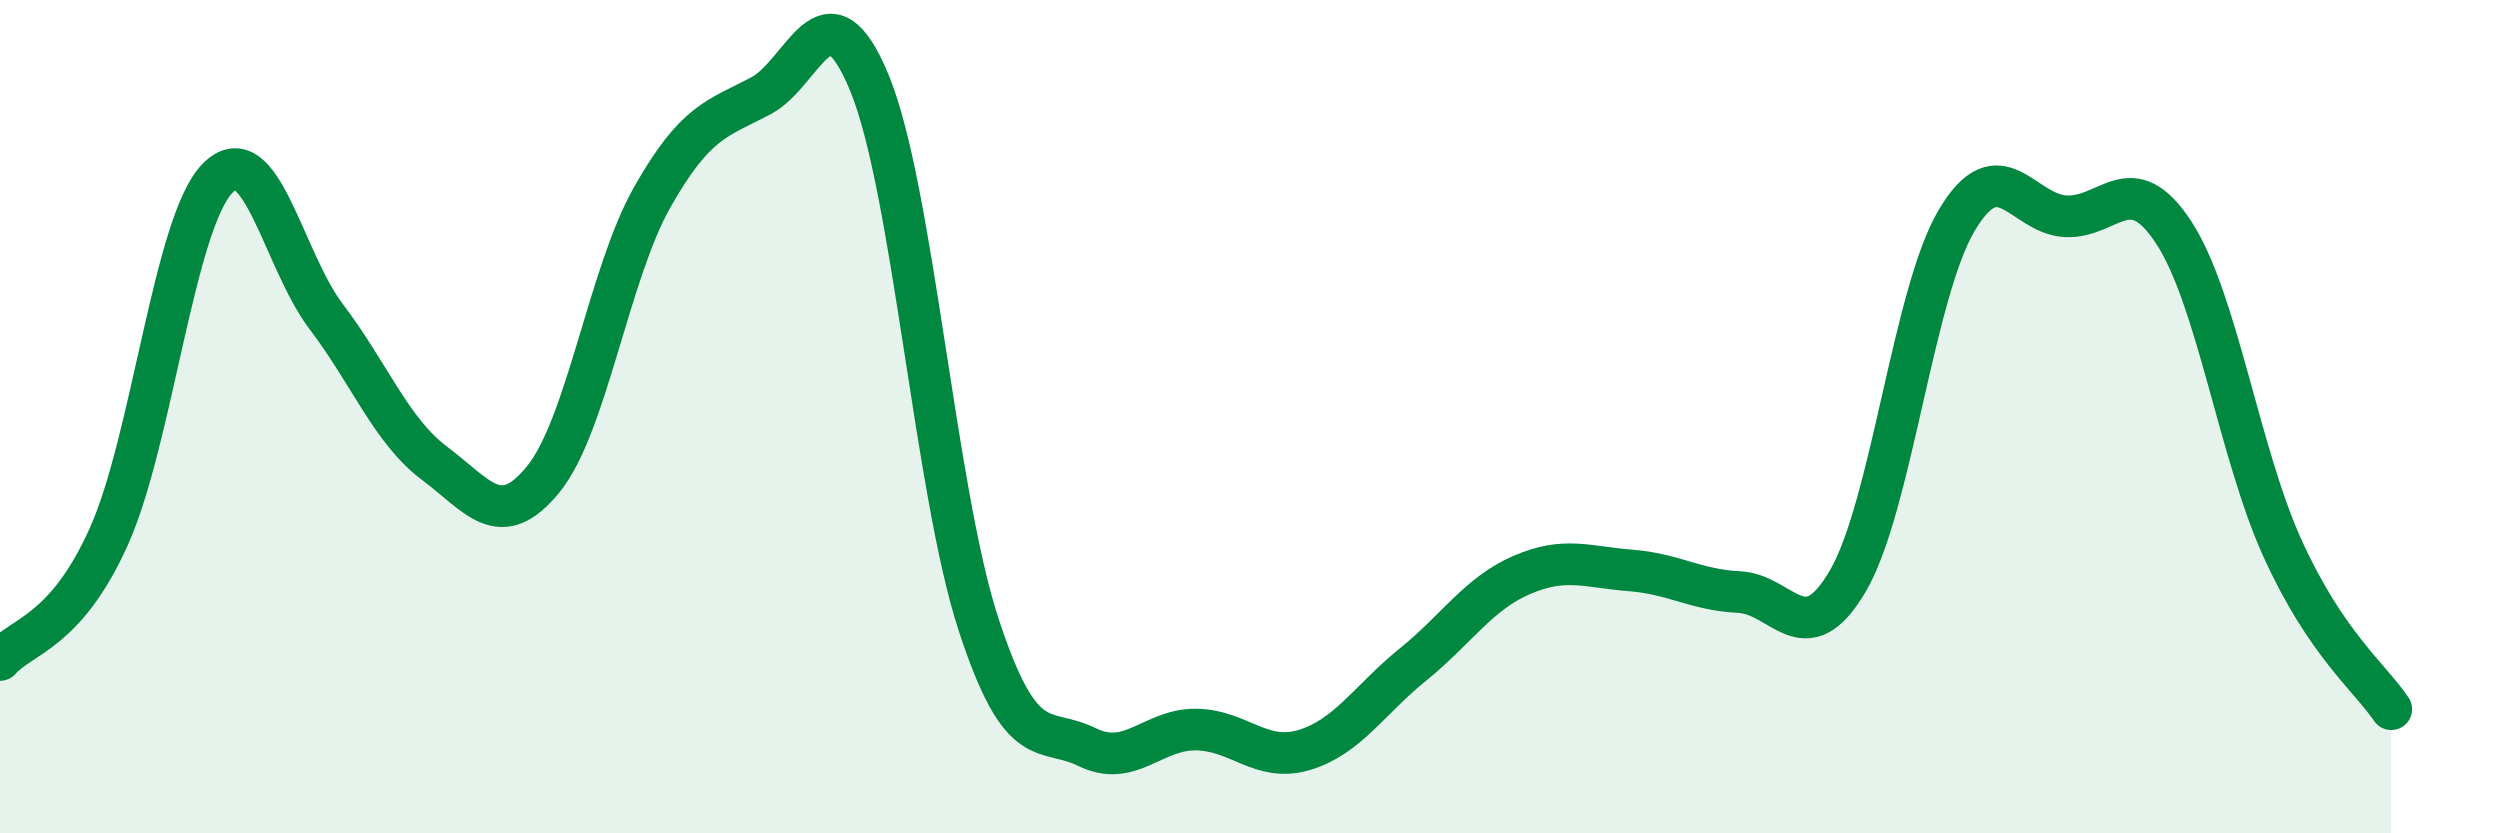 
    <svg width="60" height="20" viewBox="0 0 60 20" xmlns="http://www.w3.org/2000/svg">
      <path
        d="M 0,15.84 C 0.52,15.25 1.57,15.19 2.61,12.88 C 3.65,10.57 4.18,5.34 5.22,4.28 C 6.26,3.22 6.79,6.23 7.83,7.6 C 8.87,8.97 9.39,10.34 10.43,11.12 C 11.47,11.9 12,12.78 13.04,11.5 C 14.08,10.22 14.61,6.58 15.65,4.74 C 16.69,2.9 17.22,2.85 18.26,2.3 C 19.3,1.75 19.83,-0.53 20.87,2 C 21.91,4.53 22.44,11.78 23.48,14.97 C 24.52,18.16 25.05,17.42 26.09,17.93 C 27.13,18.44 27.66,17.5 28.7,17.51 C 29.74,17.52 30.26,18.31 31.3,18 C 32.34,17.69 32.87,16.79 33.91,15.95 C 34.95,15.11 35.48,14.25 36.52,13.8 C 37.56,13.35 38.09,13.61 39.13,13.69 C 40.17,13.77 40.7,14.16 41.74,14.21 C 42.78,14.26 43.31,15.72 44.35,13.94 C 45.39,12.16 45.92,7.04 46.96,5.29 C 48,3.54 48.53,5.13 49.57,5.19 C 50.61,5.25 51.13,3.99 52.17,5.58 C 53.21,7.17 53.74,10.87 54.78,13.16 C 55.82,15.45 56.87,16.25 57.39,17.02L57.39 20L0 20Z"
        fill="#008740"
        opacity="0.1"
        stroke-linecap="round"
        stroke-linejoin="round"
      />
      <path
        d="M 0,15.84 C 0.52,15.25 1.57,15.19 2.61,12.88 C 3.65,10.57 4.18,5.34 5.22,4.28 C 6.26,3.22 6.79,6.23 7.83,7.6 C 8.87,8.97 9.39,10.34 10.43,11.12 C 11.47,11.9 12,12.78 13.04,11.5 C 14.08,10.22 14.61,6.58 15.65,4.74 C 16.69,2.9 17.22,2.85 18.26,2.3 C 19.3,1.75 19.83,-0.53 20.87,2 C 21.91,4.53 22.44,11.78 23.48,14.97 C 24.52,18.16 25.05,17.42 26.09,17.93 C 27.13,18.44 27.66,17.5 28.7,17.51 C 29.74,17.52 30.26,18.31 31.3,18 C 32.34,17.69 32.87,16.79 33.91,15.95 C 34.95,15.11 35.48,14.25 36.52,13.8 C 37.56,13.35 38.09,13.61 39.13,13.69 C 40.17,13.77 40.7,14.16 41.74,14.21 C 42.78,14.26 43.31,15.72 44.35,13.94 C 45.39,12.16 45.92,7.04 46.96,5.29 C 48,3.54 48.53,5.13 49.57,5.19 C 50.61,5.25 51.13,3.99 52.17,5.58 C 53.21,7.17 53.74,10.87 54.78,13.16 C 55.82,15.45 56.87,16.25 57.39,17.02"
        stroke="#008740"
        stroke-width="1"
        fill="none"
        stroke-linecap="round"
        stroke-linejoin="round"
      />
    </svg>
  